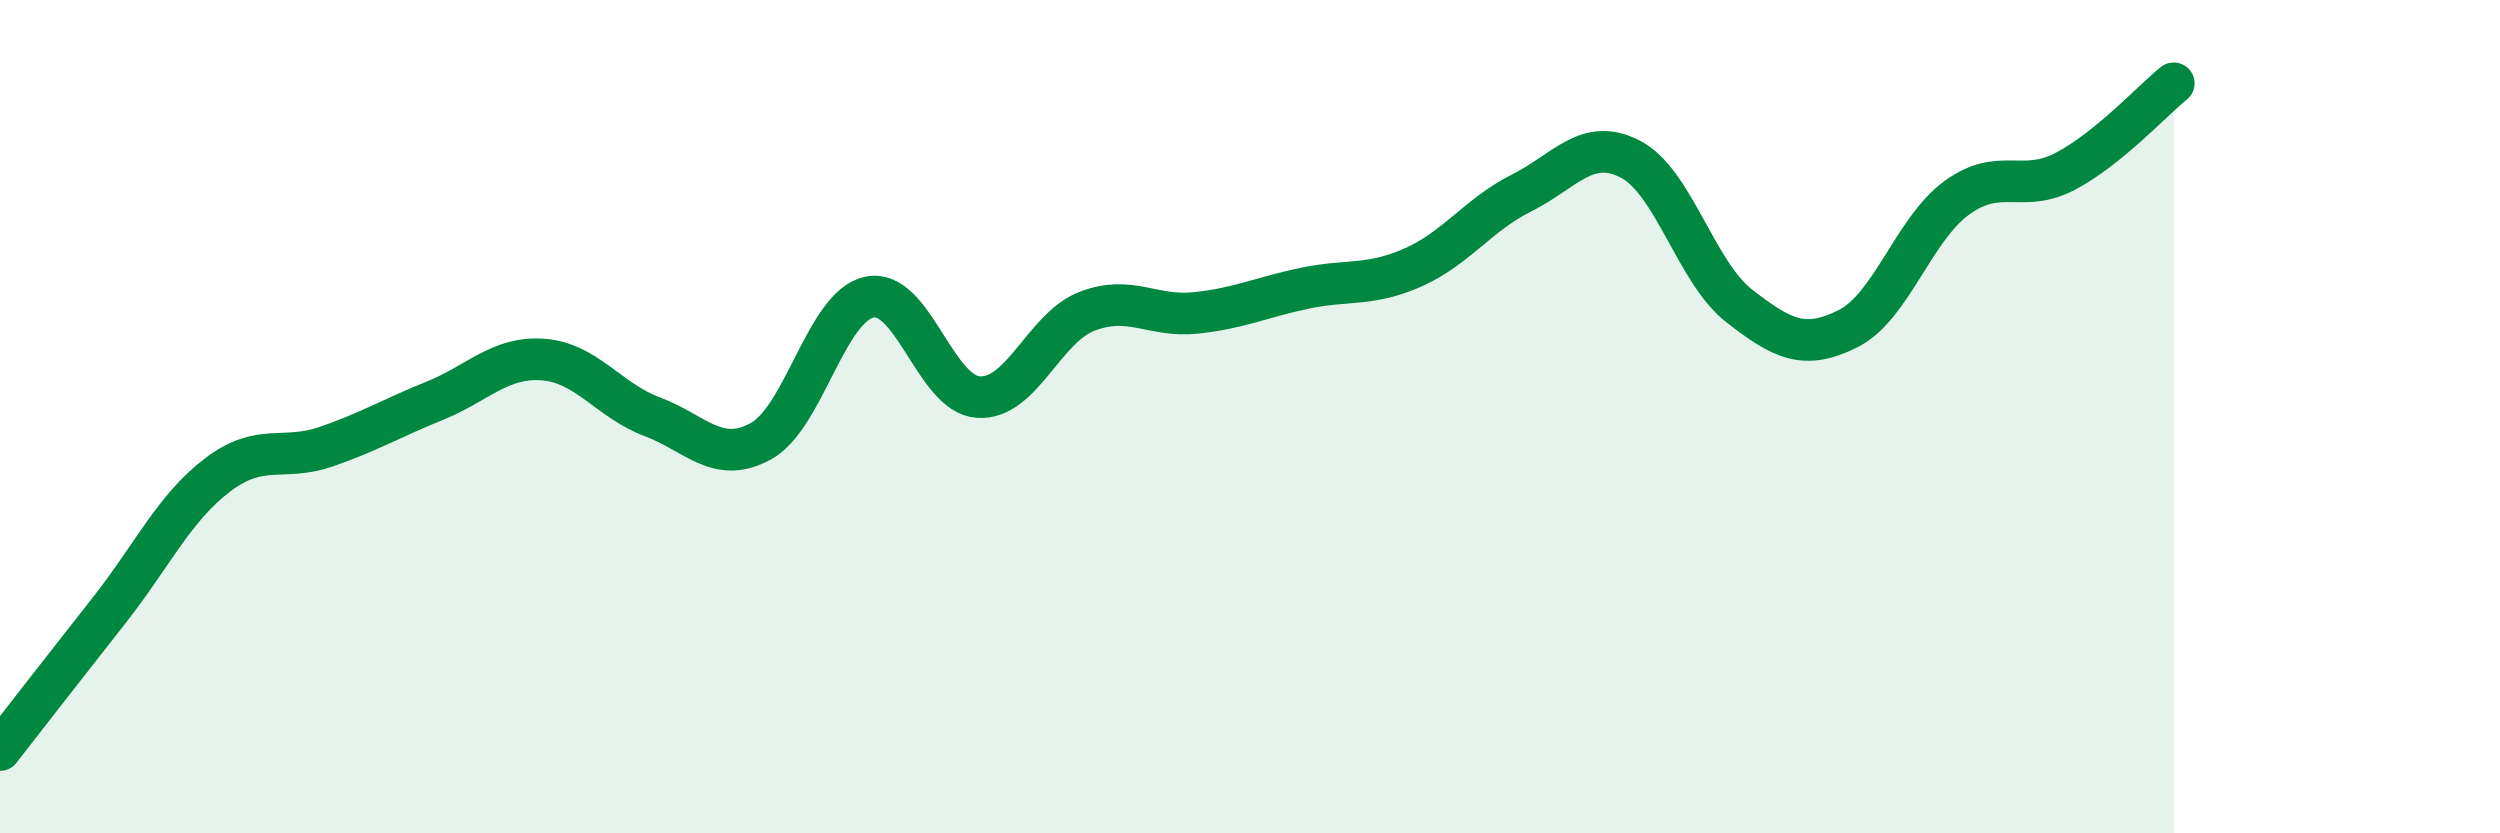 
    <svg width="60" height="20" viewBox="0 0 60 20" xmlns="http://www.w3.org/2000/svg">
      <path
        d="M 0,18 C 0.52,17.33 1.57,15.98 2.61,14.66 C 3.65,13.34 4.18,12.19 5.22,11.4 C 6.26,10.61 6.79,11.08 7.83,10.72 C 8.87,10.36 9.39,10.04 10.43,9.62 C 11.47,9.2 12,8.55 13.04,8.63 C 14.08,8.71 14.61,9.61 15.65,10 C 16.69,10.39 17.22,11.16 18.26,10.59 C 19.3,10.02 19.83,7.34 20.87,7.13 C 21.91,6.92 22.44,9.46 23.48,9.53 C 24.52,9.6 25.05,7.87 26.09,7.47 C 27.13,7.07 27.66,7.62 28.7,7.51 C 29.74,7.4 30.26,7.14 31.3,6.92 C 32.34,6.7 32.87,6.88 33.91,6.42 C 34.95,5.96 35.48,5.15 36.52,4.63 C 37.56,4.11 38.09,3.28 39.13,3.82 C 40.17,4.36 40.7,6.53 41.74,7.34 C 42.78,8.15 43.31,8.41 44.35,7.89 C 45.39,7.37 45.92,5.51 46.96,4.75 C 48,3.99 48.53,4.66 49.57,4.11 C 50.61,3.56 51.65,2.42 52.17,2L52.17 20L0 20Z"
        fill="#008740"
        opacity="0.1"
        stroke-linecap="round"
        stroke-linejoin="round"
      />
      <path
        d="M 0,18 C 0.52,17.33 1.57,15.98 2.61,14.66 C 3.65,13.34 4.18,12.19 5.22,11.4 C 6.26,10.61 6.79,11.08 7.83,10.72 C 8.87,10.36 9.39,10.04 10.43,9.62 C 11.47,9.2 12,8.55 13.04,8.63 C 14.08,8.71 14.61,9.61 15.65,10 C 16.69,10.39 17.22,11.16 18.26,10.59 C 19.3,10.02 19.83,7.34 20.87,7.13 C 21.91,6.92 22.44,9.46 23.48,9.53 C 24.52,9.6 25.05,7.87 26.09,7.47 C 27.13,7.07 27.66,7.62 28.7,7.51 C 29.74,7.4 30.26,7.14 31.3,6.92 C 32.34,6.7 32.87,6.88 33.91,6.42 C 34.95,5.96 35.48,5.15 36.52,4.63 C 37.56,4.11 38.09,3.28 39.13,3.82 C 40.17,4.36 40.7,6.53 41.74,7.34 C 42.78,8.15 43.31,8.41 44.35,7.89 C 45.39,7.37 45.92,5.51 46.96,4.75 C 48,3.99 48.53,4.66 49.57,4.11 C 50.61,3.56 51.65,2.42 52.17,2"
        stroke="#008740"
        stroke-width="1"
        fill="none"
        stroke-linecap="round"
        stroke-linejoin="round"
      />
    </svg>
  